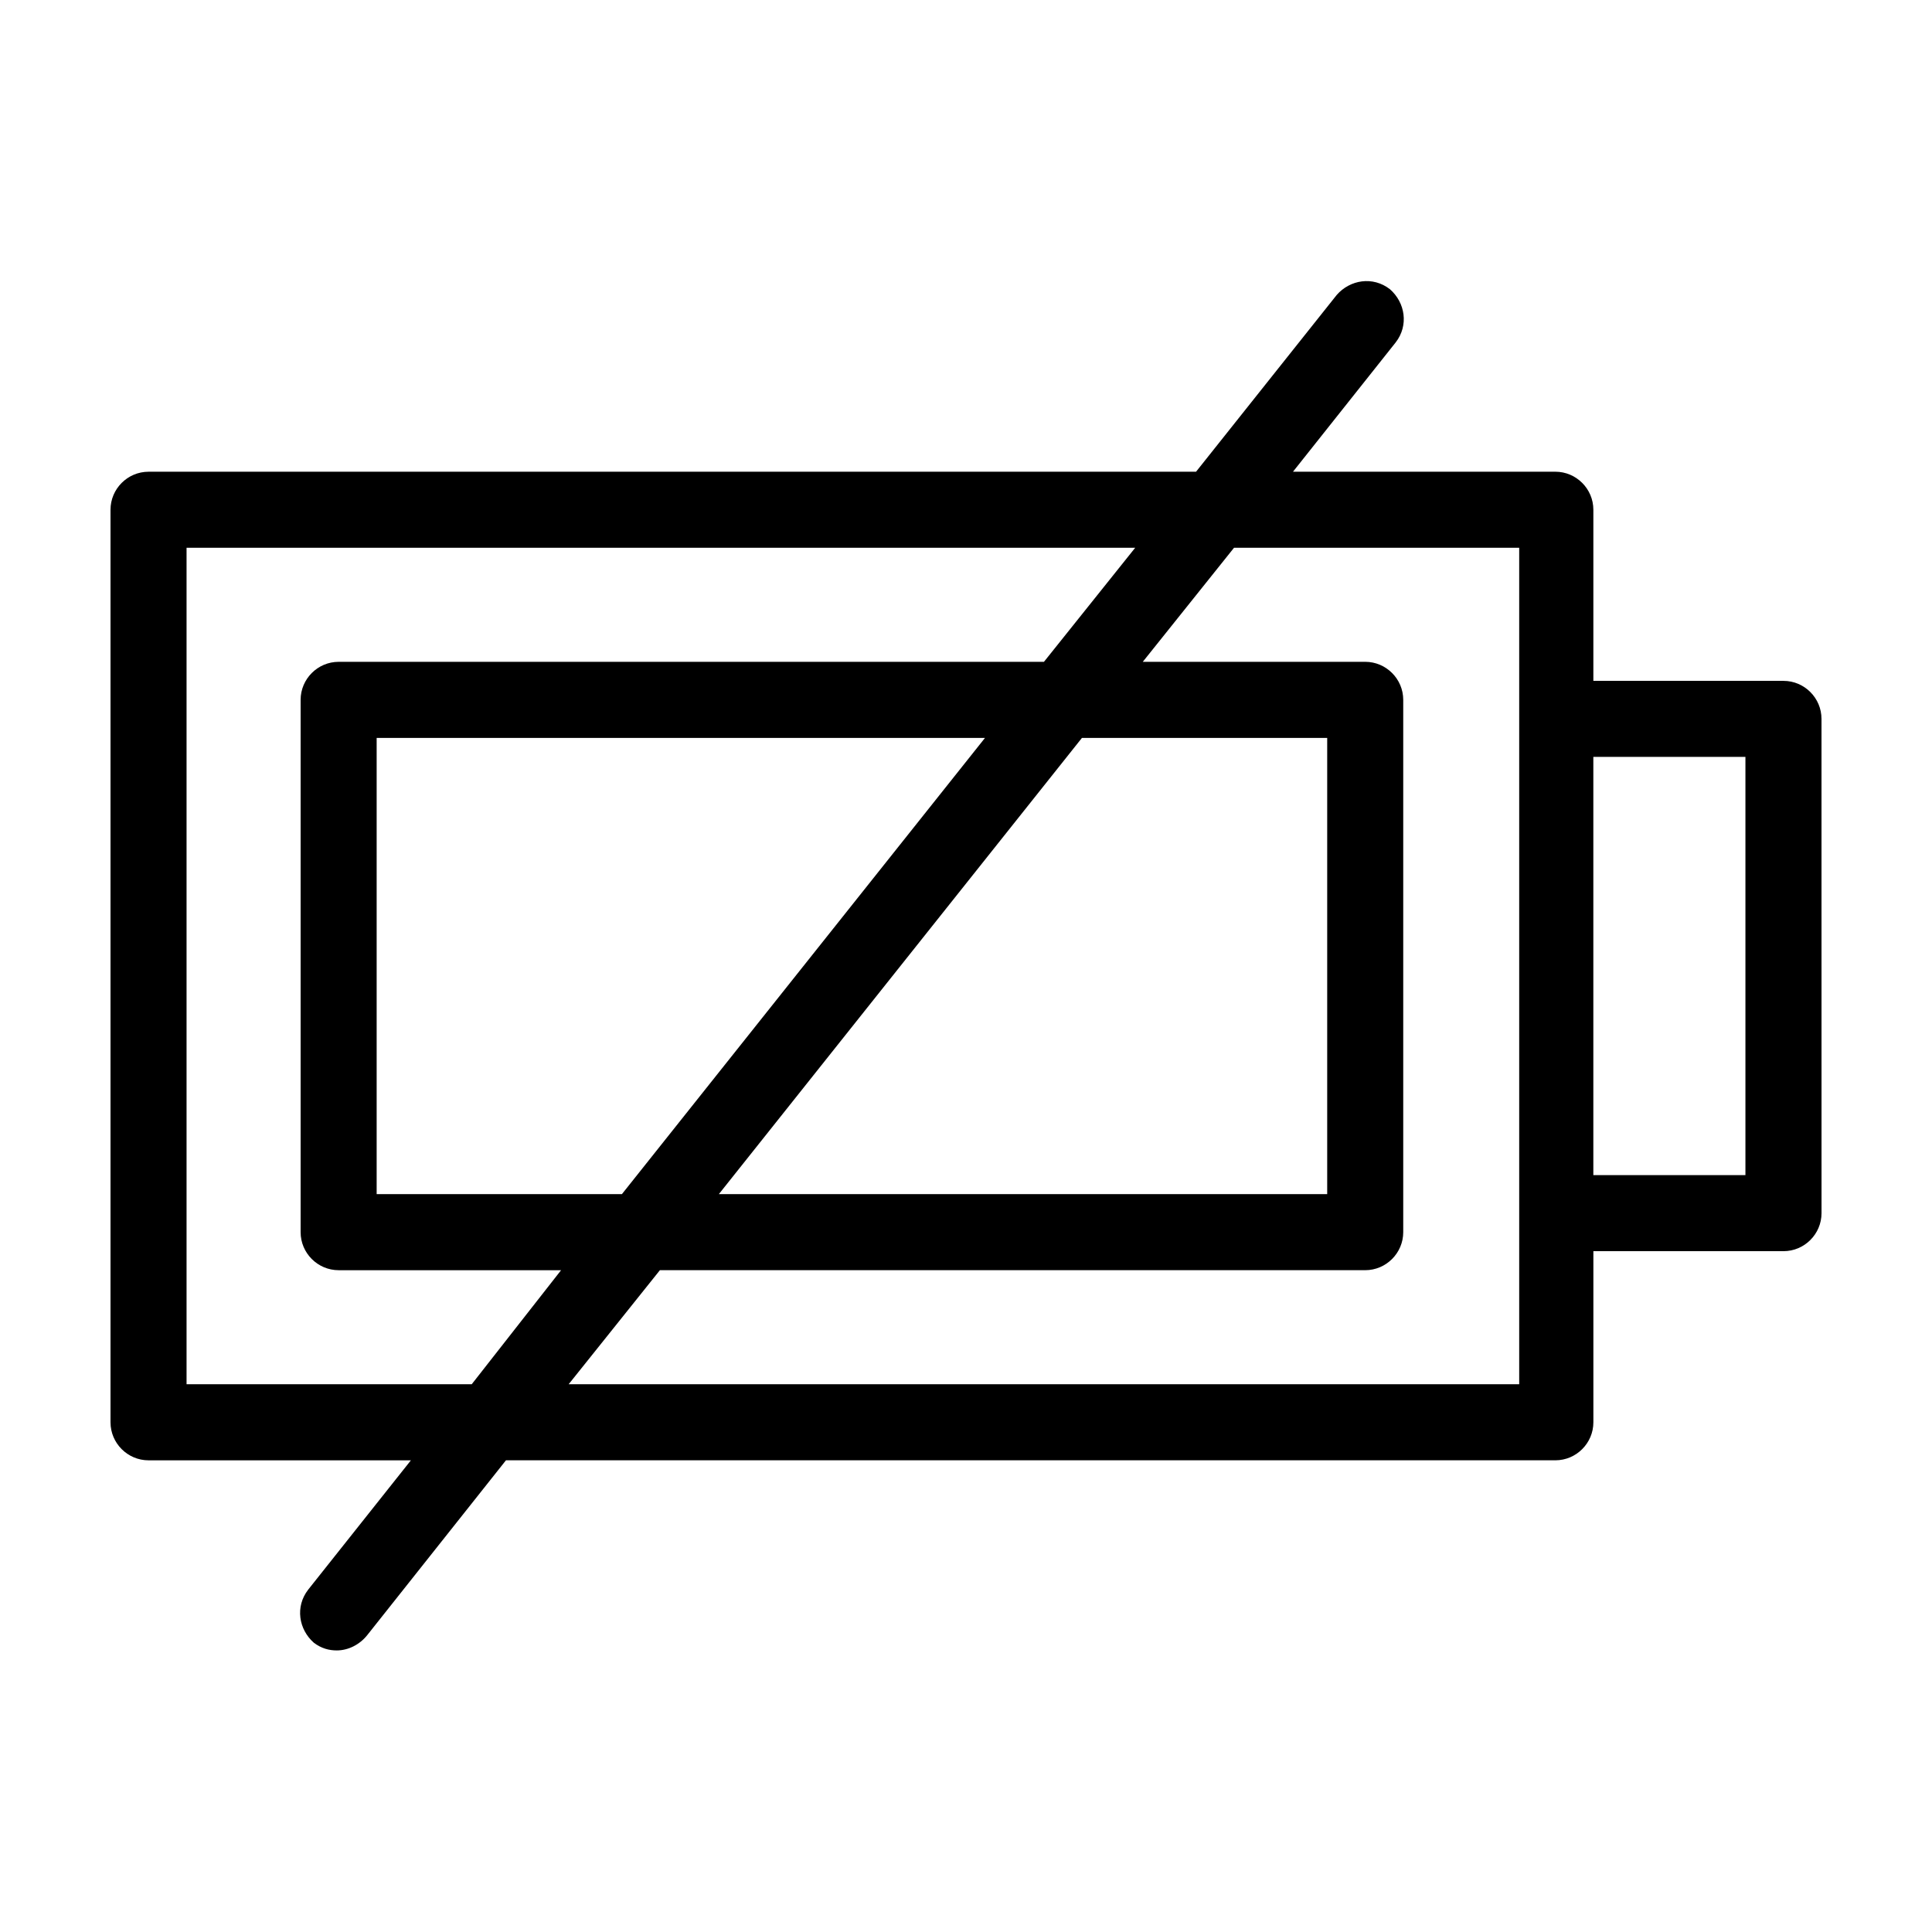<?xml version="1.0" encoding="UTF-8"?>
<!-- The Best Svg Icon site in the world: iconSvg.co, Visit us! https://iconsvg.co -->
<svg fill="#000000" width="800px" height="800px" version="1.1" viewBox="144 144 512 512" xmlns="http://www.w3.org/2000/svg">
 <path d="m616.64 324.43h-50.383v-45.344c0-5.543-4.535-10.078-10.078-10.078l-69.523 0.004 27.207-34.258c3.527-4.535 2.519-10.578-1.512-14.105-4.535-3.527-10.578-2.519-14.105 1.512l-37.281 46.852h-277.6c-5.543 0-10.078 4.535-10.078 10.078v241.83c0 5.543 4.535 10.078 10.078 10.078h69.527l-27.207 34.258c-3.527 4.535-2.519 10.578 1.512 14.105 2.016 1.512 4.031 2.016 6.047 2.016 3.023 0 6.047-1.512 8.062-4.031l36.777-46.352h278.1c5.543 0 10.078-4.535 10.078-10.078v-45.344h50.383c5.543 0 10.078-4.535 10.078-10.078l-0.008-130.98c0-5.543-4.531-10.078-10.074-10.078zm-423.2 186.41v-221.68h251.4l-24.184 30.23h-186.91c-5.543 0-10.078 4.535-10.078 10.078v141.07c0 5.543 4.535 10.078 10.078 10.078h58.945l-23.68 30.223zm115.37-50.379h-64.992v-120.91h161.22zm121.92-120.91h64.992v120.91h-161.22zm115.37 171.29h-251.4l24.184-30.23 186.91 0.004c5.543 0 10.078-4.535 10.078-10.078v-141.07c0-5.543-4.535-10.078-10.078-10.078l-58.945 0.004 24.184-30.23h75.57v221.68zm60.457-55.418h-40.305v-110.84h40.305z"/>
</svg>